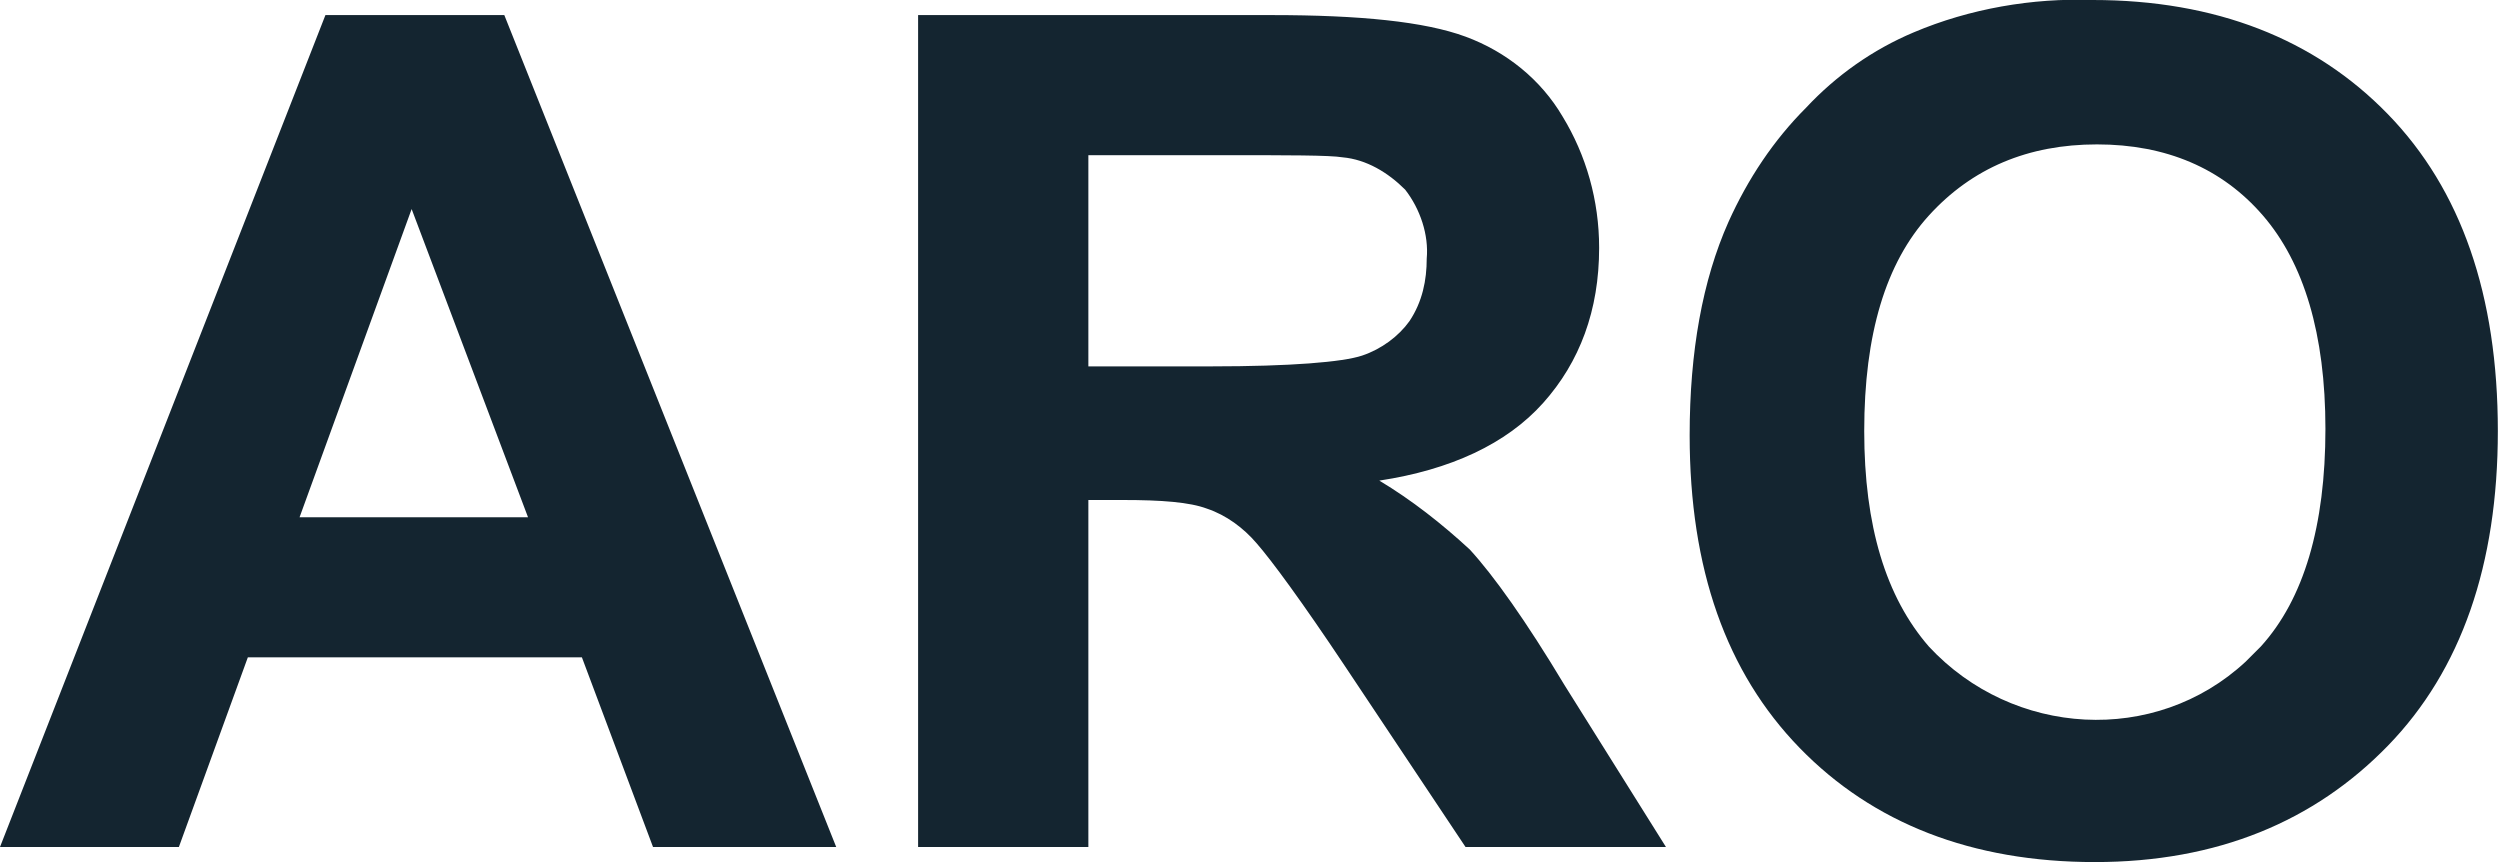 <svg width="116" height="40" viewBox="0 0 116 40" fill="none" xmlns="http://www.w3.org/2000/svg">
<g clip-path="url(#clip0_248_1989)">
<path d="M38.8 39.3H30.3L27 30.5H11.5L8.3 39.3H0L15.1 0.7H23.4L38.8 39.3ZM24.5 24L19.1 9.7L13.9 24H24.5ZM42.6 39.3V0.7H59C63.1 0.7 66.1 1 68 1.7C69.9 2.4 71.5 3.7 72.5 5.4C73.6 7.2 74.2 9.3 74.2 11.5C74.2 14.4 73.3 16.8 71.6 18.7C69.9 20.6 67.3 21.8 64 22.3C65.5 23.2 66.9 24.3 68.2 25.5C69.3 26.7 70.8 28.8 72.6 31.8L77.3 39.3H68L62.4 30.9C60.4 27.9 59 26 58.3 25.2C57.7 24.5 56.9 23.9 56 23.6C55.2 23.3 53.9 23.2 52.1 23.2H50.5V39.3H42.6ZM50.4 17H56.2C59.9 17 62.3 16.8 63.2 16.5C64.1 16.2 64.9 15.6 65.4 14.9C66 14 66.2 13 66.2 12C66.3 10.9 65.9 9.7 65.2 8.8C64.4 8 63.4 7.4 62.3 7.3C61.7 7.2 59.8 7.2 56.6 7.2H50.5V17H50.4ZM78.4 20.2C78.4 16.3 79 13 80.2 10.3C81.1 8.3 82.3 6.5 83.8 5C85.2 3.5 86.9 2.3 88.8 1.5C91.4 0.4 94.3 -0.1 97.1 -0C102.8 -0 107.4 1.8 110.8 5.3C114.2 8.8 115.9 13.7 115.9 20C115.9 26.2 114.2 31.1 110.8 34.6C107.4 38.1 102.9 40 97.2 40C91.5 40 86.9 38.2 83.5 34.7C80.1 31.2 78.4 26.4 78.4 20.2ZM86.5 20C86.5 24.4 87.5 27.7 89.5 30C93.4 34.2 100 34.6 104.2 30.7L104.9 30C106.9 27.8 107.9 24.4 107.9 19.9C107.9 15.5 106.9 12.2 105 10C103.1 7.8 100.5 6.7 97.3 6.7C94.1 6.7 91.5 7.8 89.5 10C87.5 12.2 86.5 15.5 86.5 20Z" fill="#142530"/>
</g>
<defs>
<clipPath id="clip0_248_1989">
<rect width="116" height="40" fill="white"/>
</clipPath>
</defs>
</svg>
